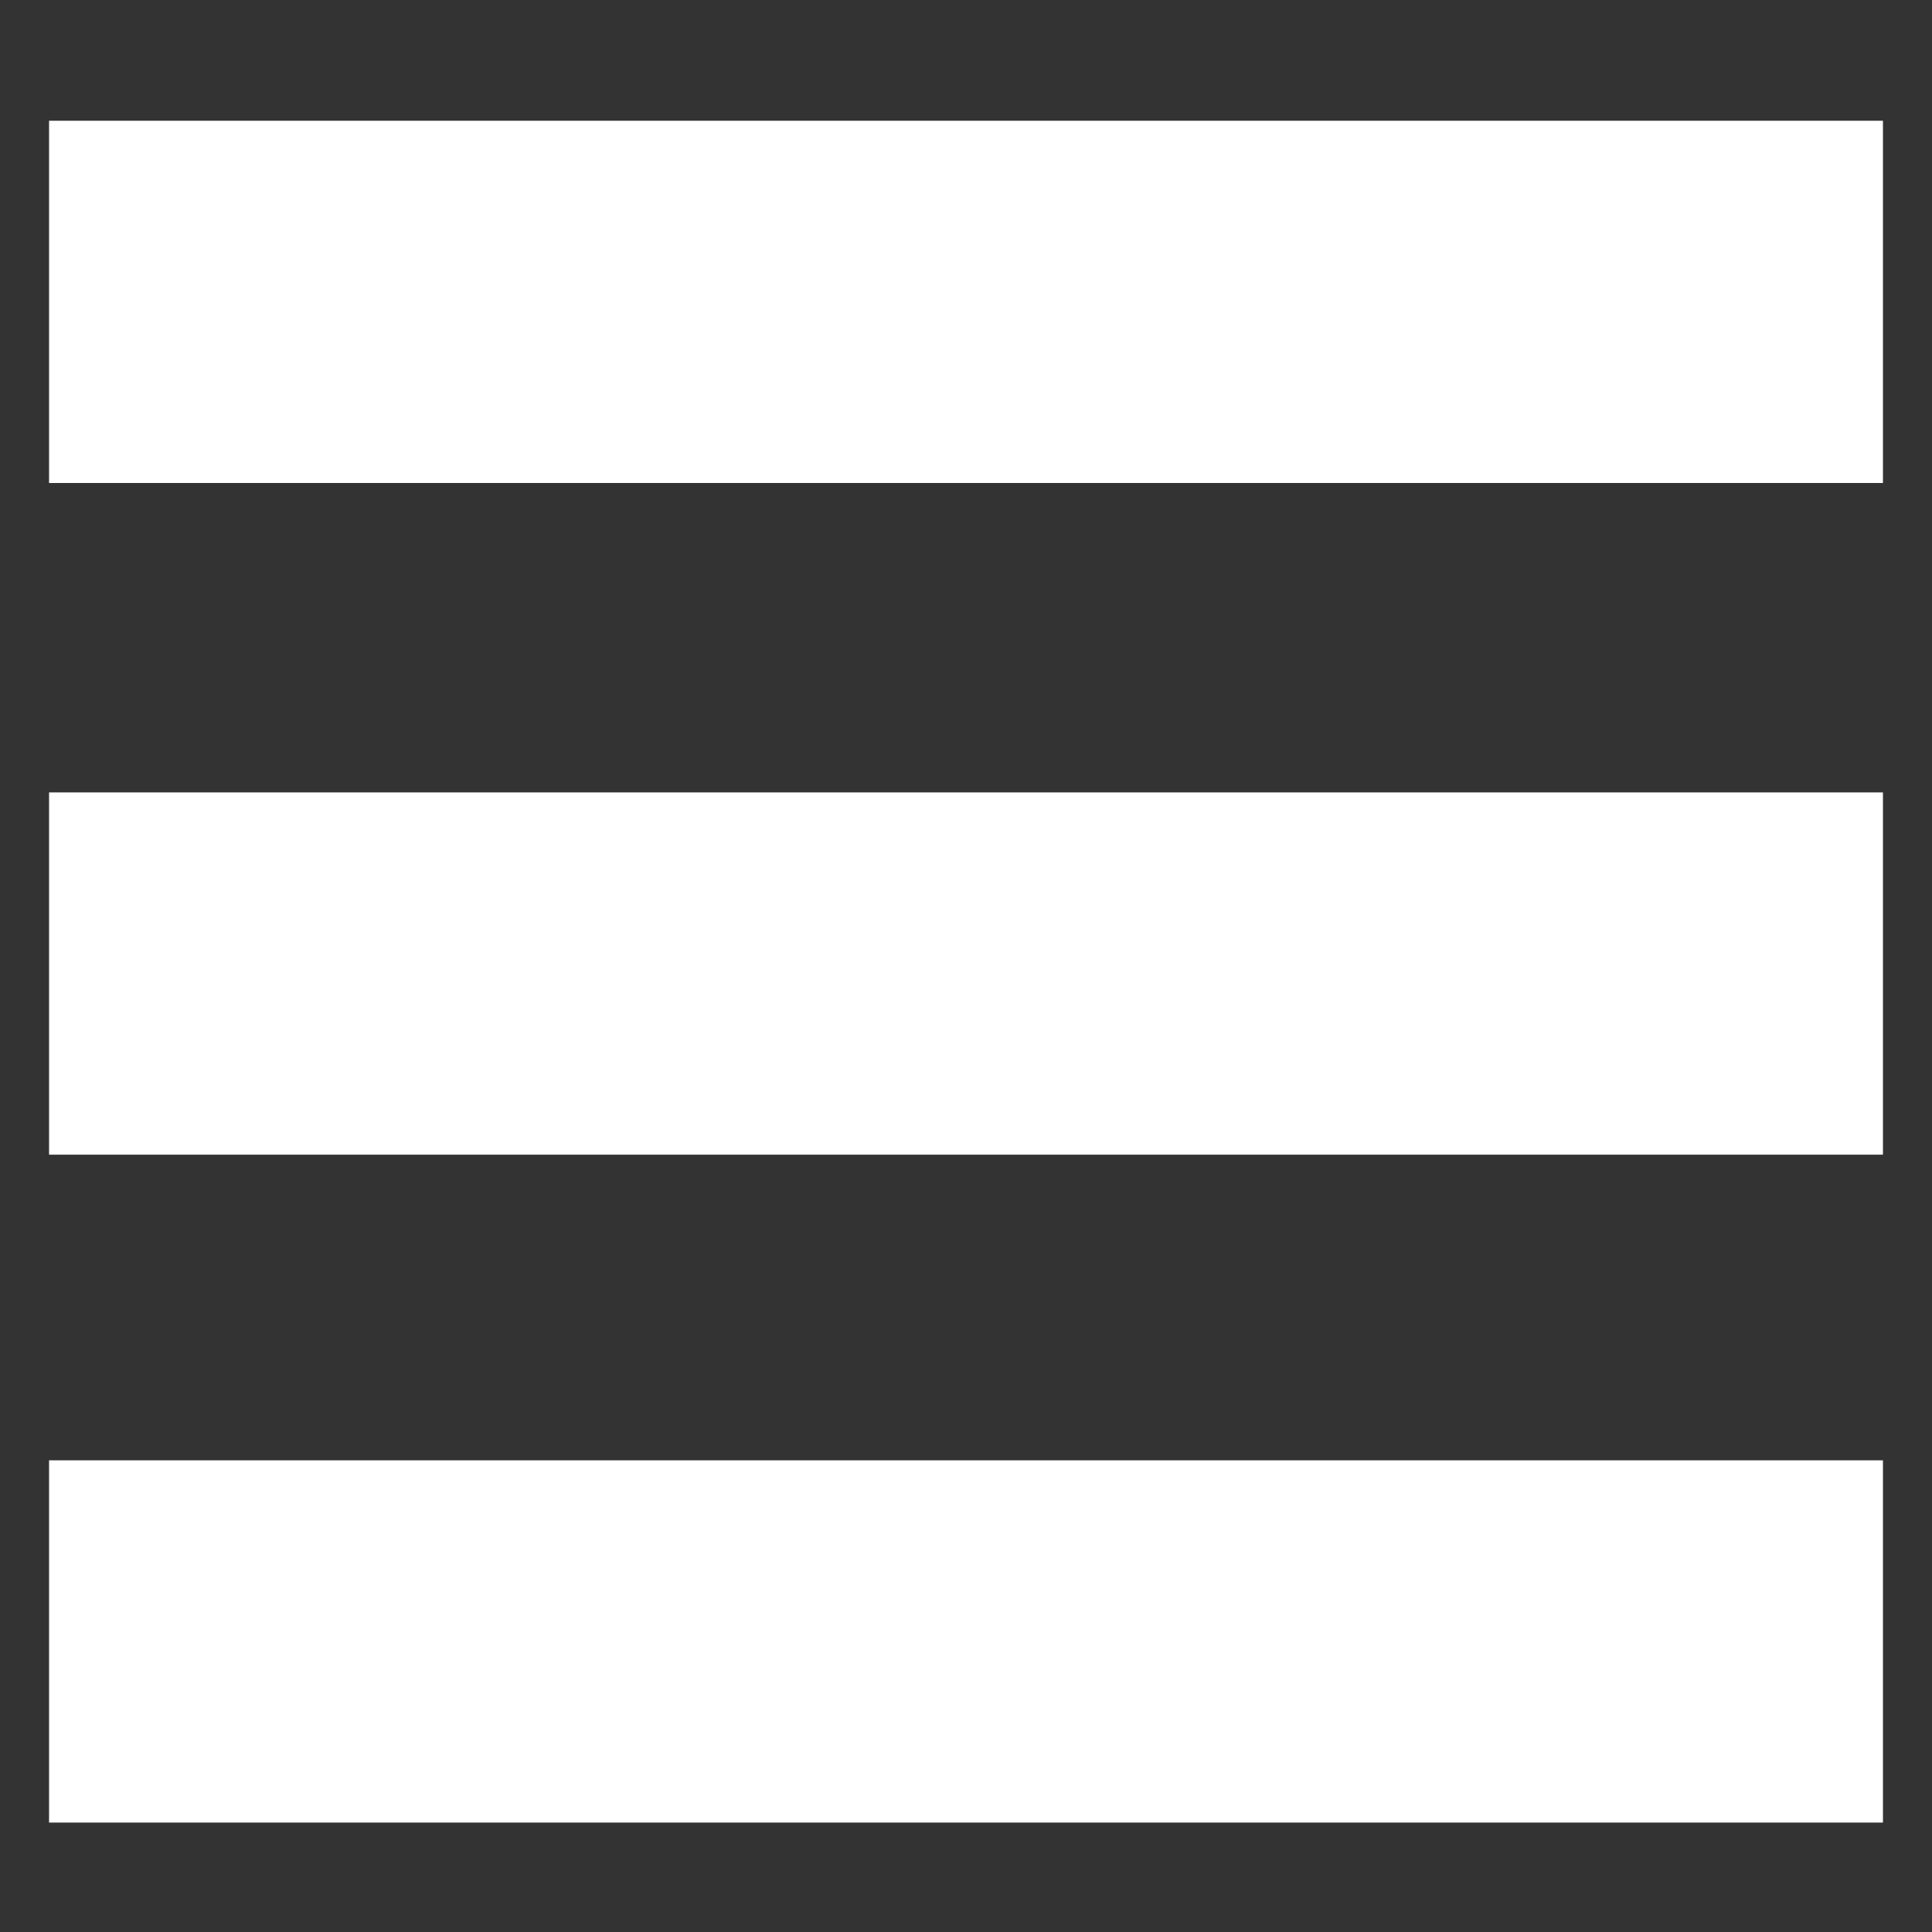 <svg id="Ebene_1" xmlns="http://www.w3.org/2000/svg" viewBox="0 0 512 512"><rect x="0" y="0" width="512" height="512" fill="#333333" stroke="none"/><style>.st0{fill:#fff}</style><path class="st0" d="M13 32h486v96H13V32zm0 178h486v96H13v-96zm0 177h486v96H13v-96z"/></svg>